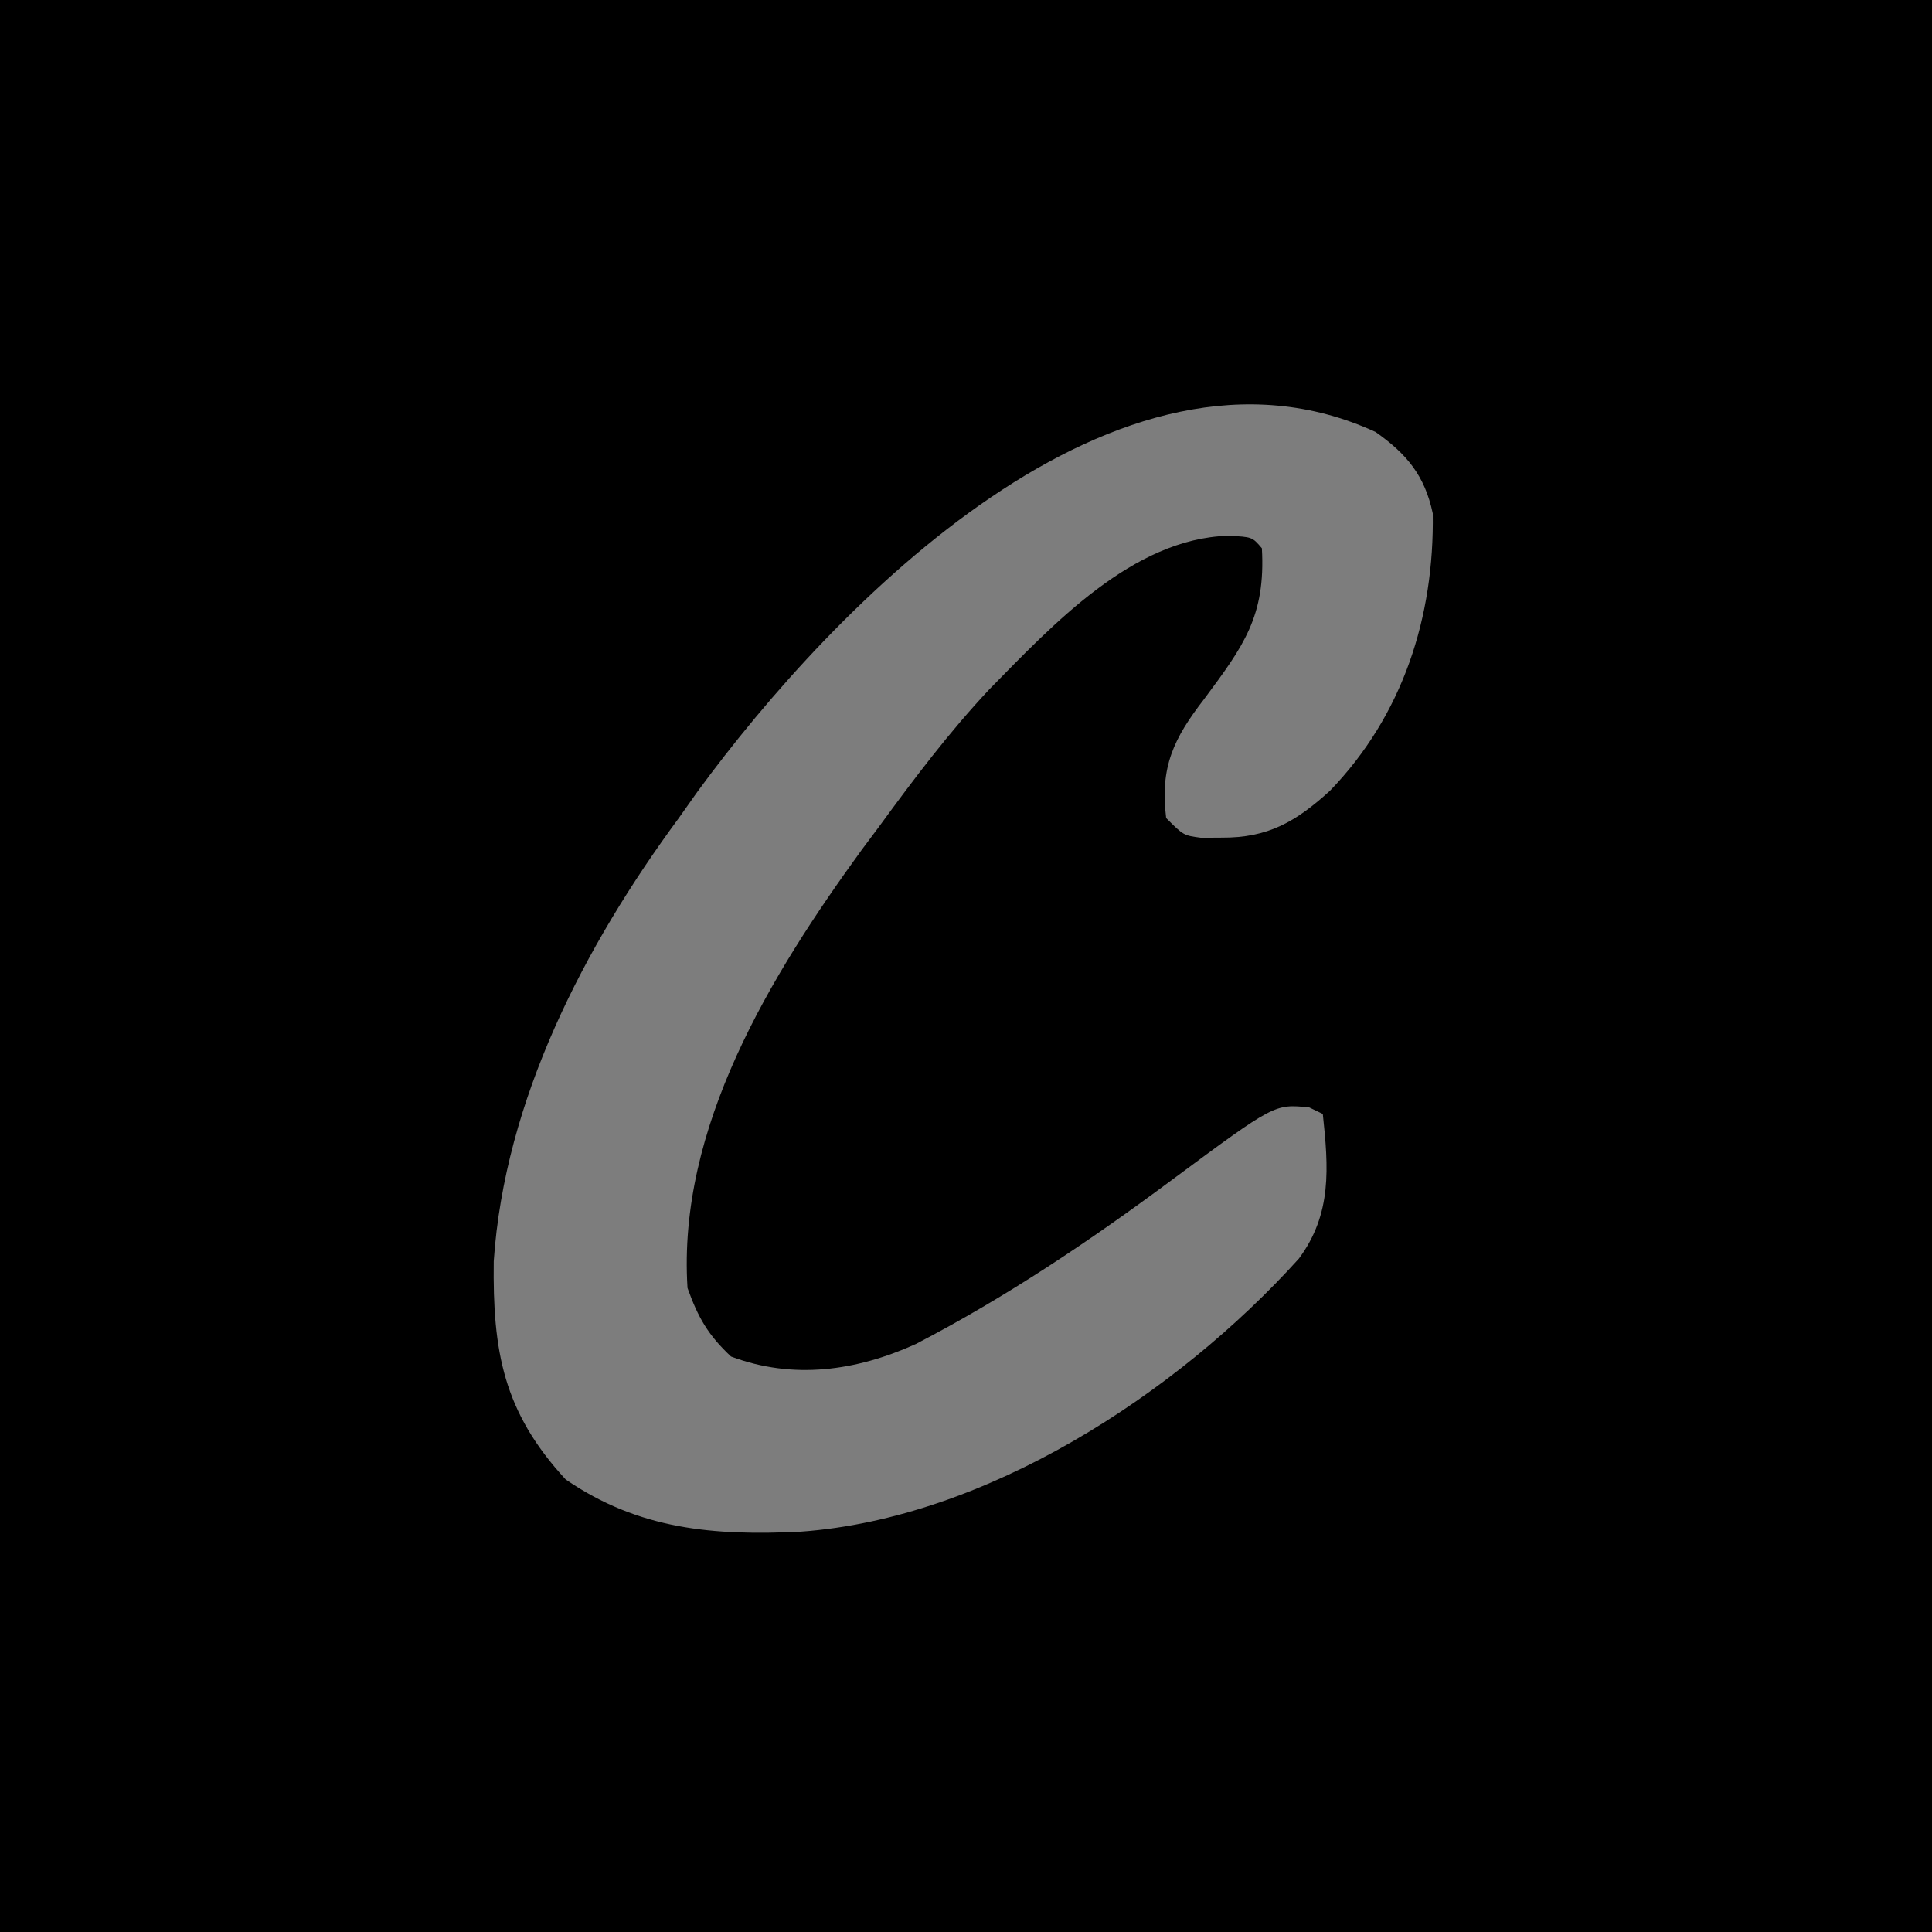 <svg xmlns="http://www.w3.org/2000/svg" version="1.1" xmlns:xlink="http://www.w3.org/1999/xlink" xmlns:svgjs="http://svgjs.dev/svgjs" width="222" height="222"><svg version="1.1" xmlns="http://www.w3.org/2000/svg" width="222" height="222">
<path d="M0 0 C73.26 0 146.52 0 222 0 C222 73.26 222 146.52 222 222 C148.74 222 75.48 222 0 222 C0 148.74 0 75.48 0 0 Z " fill="#000000" transform="translate(0,0)"></path>
<path d="M0 0 C3.597 2.531 5.651 5.017 6.574 9.352 C6.756 21.253 3.155 32.533 -5.25 41.238 C-9.147 44.778 -12.353 46.649 -17.688 46.613 C-18.464 46.618 -19.24 46.624 -20.039 46.629 C-22.062 46.363 -22.062 46.363 -24.062 44.363 C-24.793 38.481 -23.19 35.205 -19.688 30.676 C-15.173 24.602 -12.621 21.166 -13.062 13.363 C-14.172 12.056 -14.172 12.056 -16.938 11.926 C-27.923 12.238 -37.141 22.209 -44.375 29.565 C-49.014 34.51 -53.071 39.893 -57.062 45.363 C-57.707 46.226 -58.352 47.088 -59.016 47.977 C-69.544 62.464 -80.234 79.917 -79.062 98.363 C-77.839 101.775 -76.698 103.768 -74.062 106.238 C-66.91 108.921 -59.671 107.899 -52.828 104.801 C-42.363 99.362 -32.773 92.911 -23.316 85.881 C-11.602 77.205 -11.602 77.205 -7.625 77.613 C-6.852 77.985 -6.852 77.985 -6.062 78.363 C-5.405 84.527 -4.987 89.83 -8.812 94.988 C-22.887 110.582 -44.78 124.835 -66.062 126.363 C-76.056 126.852 -84.666 126.125 -93.062 120.363 C-100.246 112.581 -101.457 105.627 -101.328 95.293 C-100.073 76.725 -90.938 59.124 -80.062 44.363 C-78.993 42.851 -78.993 42.851 -77.902 41.309 C-62.214 19.884 -29.659 -13.65 0 0 Z " fill="#7D7D7D" transform="translate(158.062,49.637)"></path>
</svg><style>@media (prefers-color-scheme: light) { :root { filter: none; } }
@media (prefers-color-scheme: dark) { :root { filter: none; } }
</style></svg>
